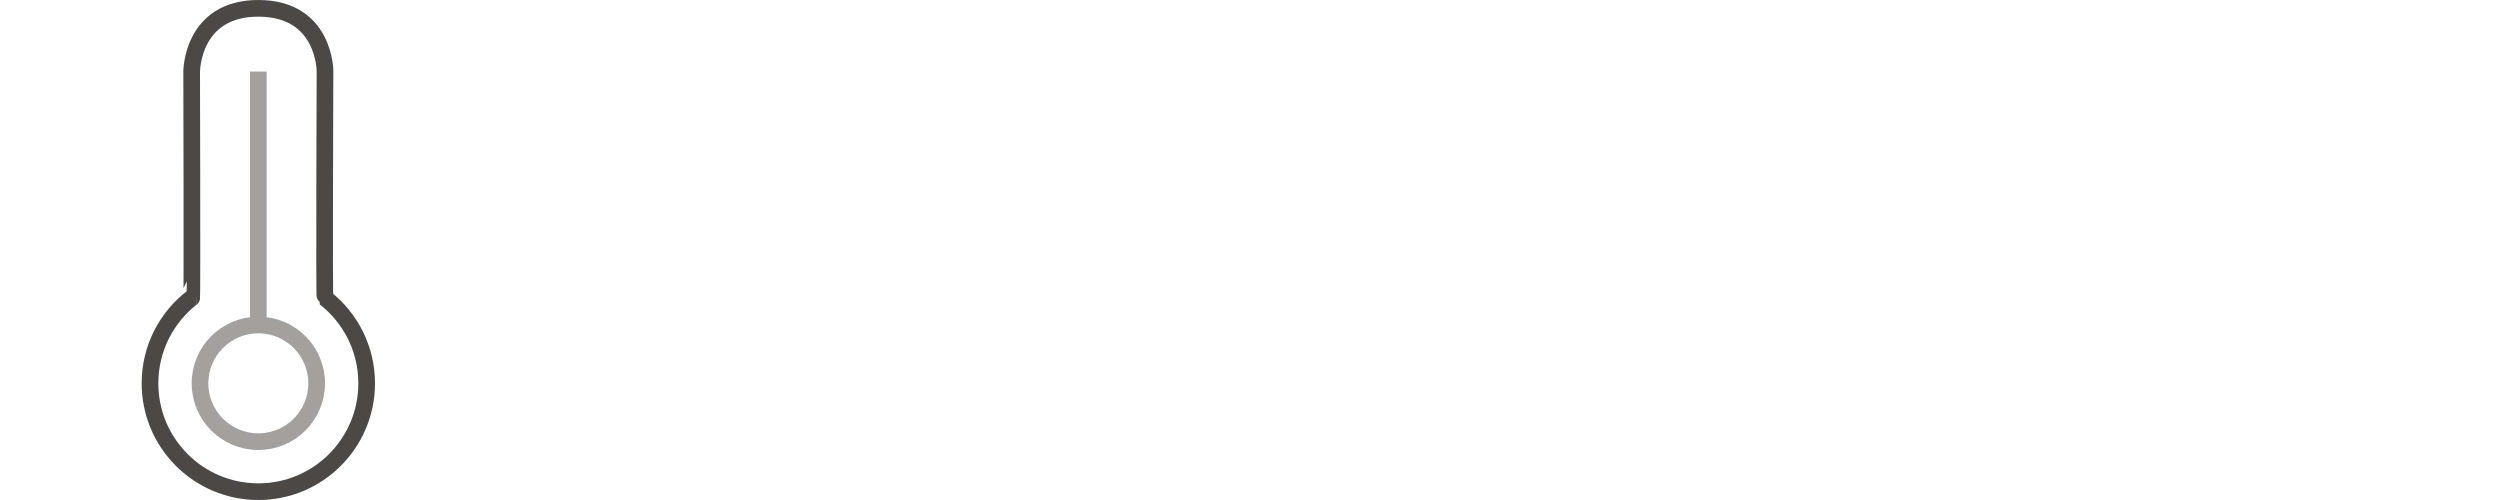 <svg width="150" height="30" viewBox="0 0 150 30" fill="none" xmlns="http://www.w3.org/2000/svg">
<path d="M22 23C22 26.59 19.09 29.5 15.5 29.5C11.91 29.5 9 26.59 9 23C9 20.919 9.978 19.066 11.5 17.876C11.536 17.849 11.5 4.294 11.5 4.294C11.5 4.294 11.5 0.5 15.5 0.5C19.5 0.5 19.5 4.256 19.5 4.256C19.5 4.256 19.448 17.835 19.5 17.876C21.022 19.066 22 20.919 22 23Z" stroke="#4B4846"/>
<path d="M15.5 19.5V4.294M15.5 19.5C13.567 19.5 12 21.067 12 23C12 24.933 13.567 26.5 15.5 26.5C17.433 26.5 19 24.933 19 23C19 21.067 17.433 19.5 15.5 19.5Z" stroke="#A3A09E"/>
</svg>
